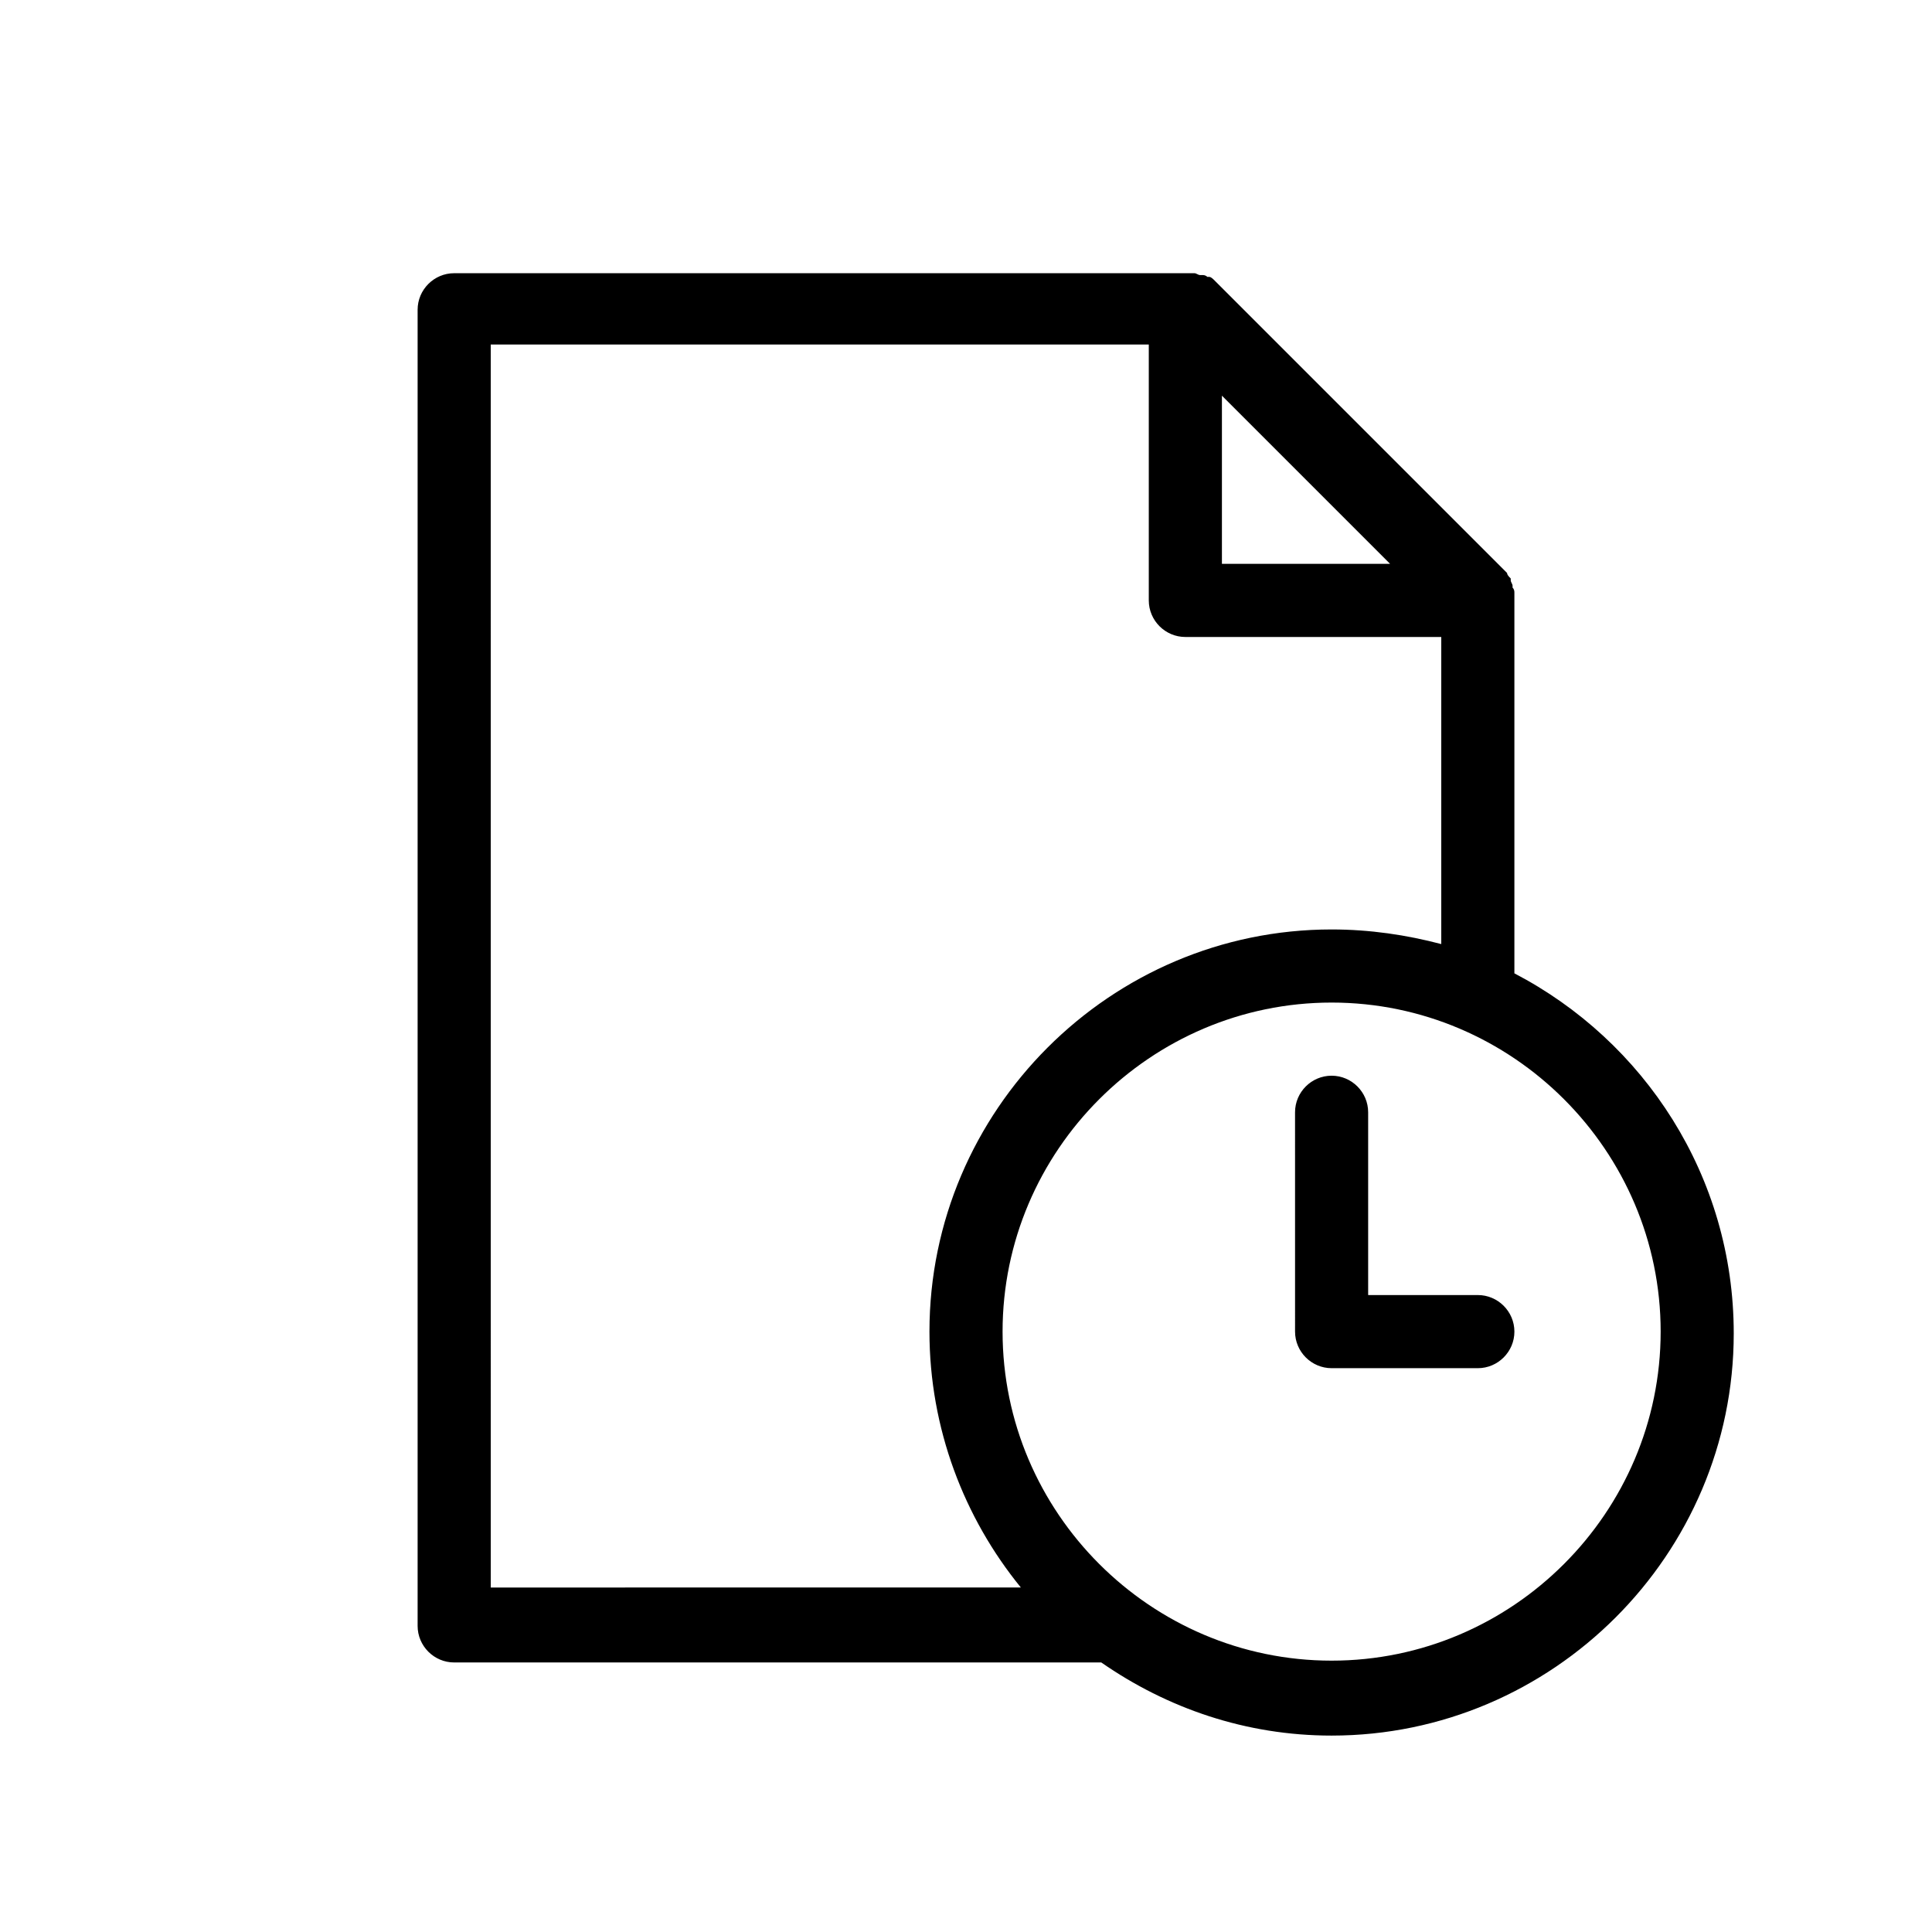 <?xml version="1.0" encoding="UTF-8"?>
<!-- Uploaded to: SVG Repo, www.svgrepo.com, Generator: SVG Repo Mixer Tools -->
<svg fill="#000000" width="800px" height="800px" version="1.1" viewBox="144 144 512 512" xmlns="http://www.w3.org/2000/svg">
 <path d="m545.33 401.94v-98.824-1.938c0-0.484 0-0.969-0.484-1.453v-0.484c0-0.484-0.484-0.969-0.484-1.453v-0.484c-0.484-0.484-0.969-0.969-0.969-1.453l-77.508-77.508c-0.484-0.484-0.969-0.969-1.453-0.969h-0.484c-0.484-0.484-0.969-0.484-1.453-0.484h-0.484c-0.484 0-0.969-0.484-1.453-0.484h-1.938l-194.26-0.004c-5.328 0-9.688 4.359-9.688 9.688v348.79c0 5.328 4.359 9.688 9.688 9.688h171.49c17.441 12.109 38.27 19.379 61.039 19.379 58.617 0 106.57-47.957 106.57-106.57 0-41.664-23.738-77.512-58.133-95.434zm-77.508-153.08 44.566 44.566h-44.566zm-193.77-13.562h174.39v67.82c0 5.328 4.359 9.688 9.688 9.688h67.82v81.383c-9.203-2.422-18.895-3.875-29.066-3.875-58.617 0-106.57 47.957-106.57 106.57 0 25.676 9.203 49.41 24.223 67.82l-140.48 0.004zm222.84 348.79c-47.957 0-87.199-39.238-87.199-87.199 0-47.957 39.238-87.199 87.199-87.199 47.957 0 87.199 39.238 87.199 87.199-0.004 47.961-39.242 87.199-87.199 87.199zm48.441-87.195c0 5.328-4.359 9.688-9.688 9.688h-38.754c-5.328 0-9.688-4.359-9.688-9.688l-0.004-58.133c0-5.328 4.359-9.688 9.688-9.688 5.328 0 9.688 4.359 9.688 9.688v48.441h29.066c5.332 0 9.691 4.359 9.691 9.691z"/>
</svg>